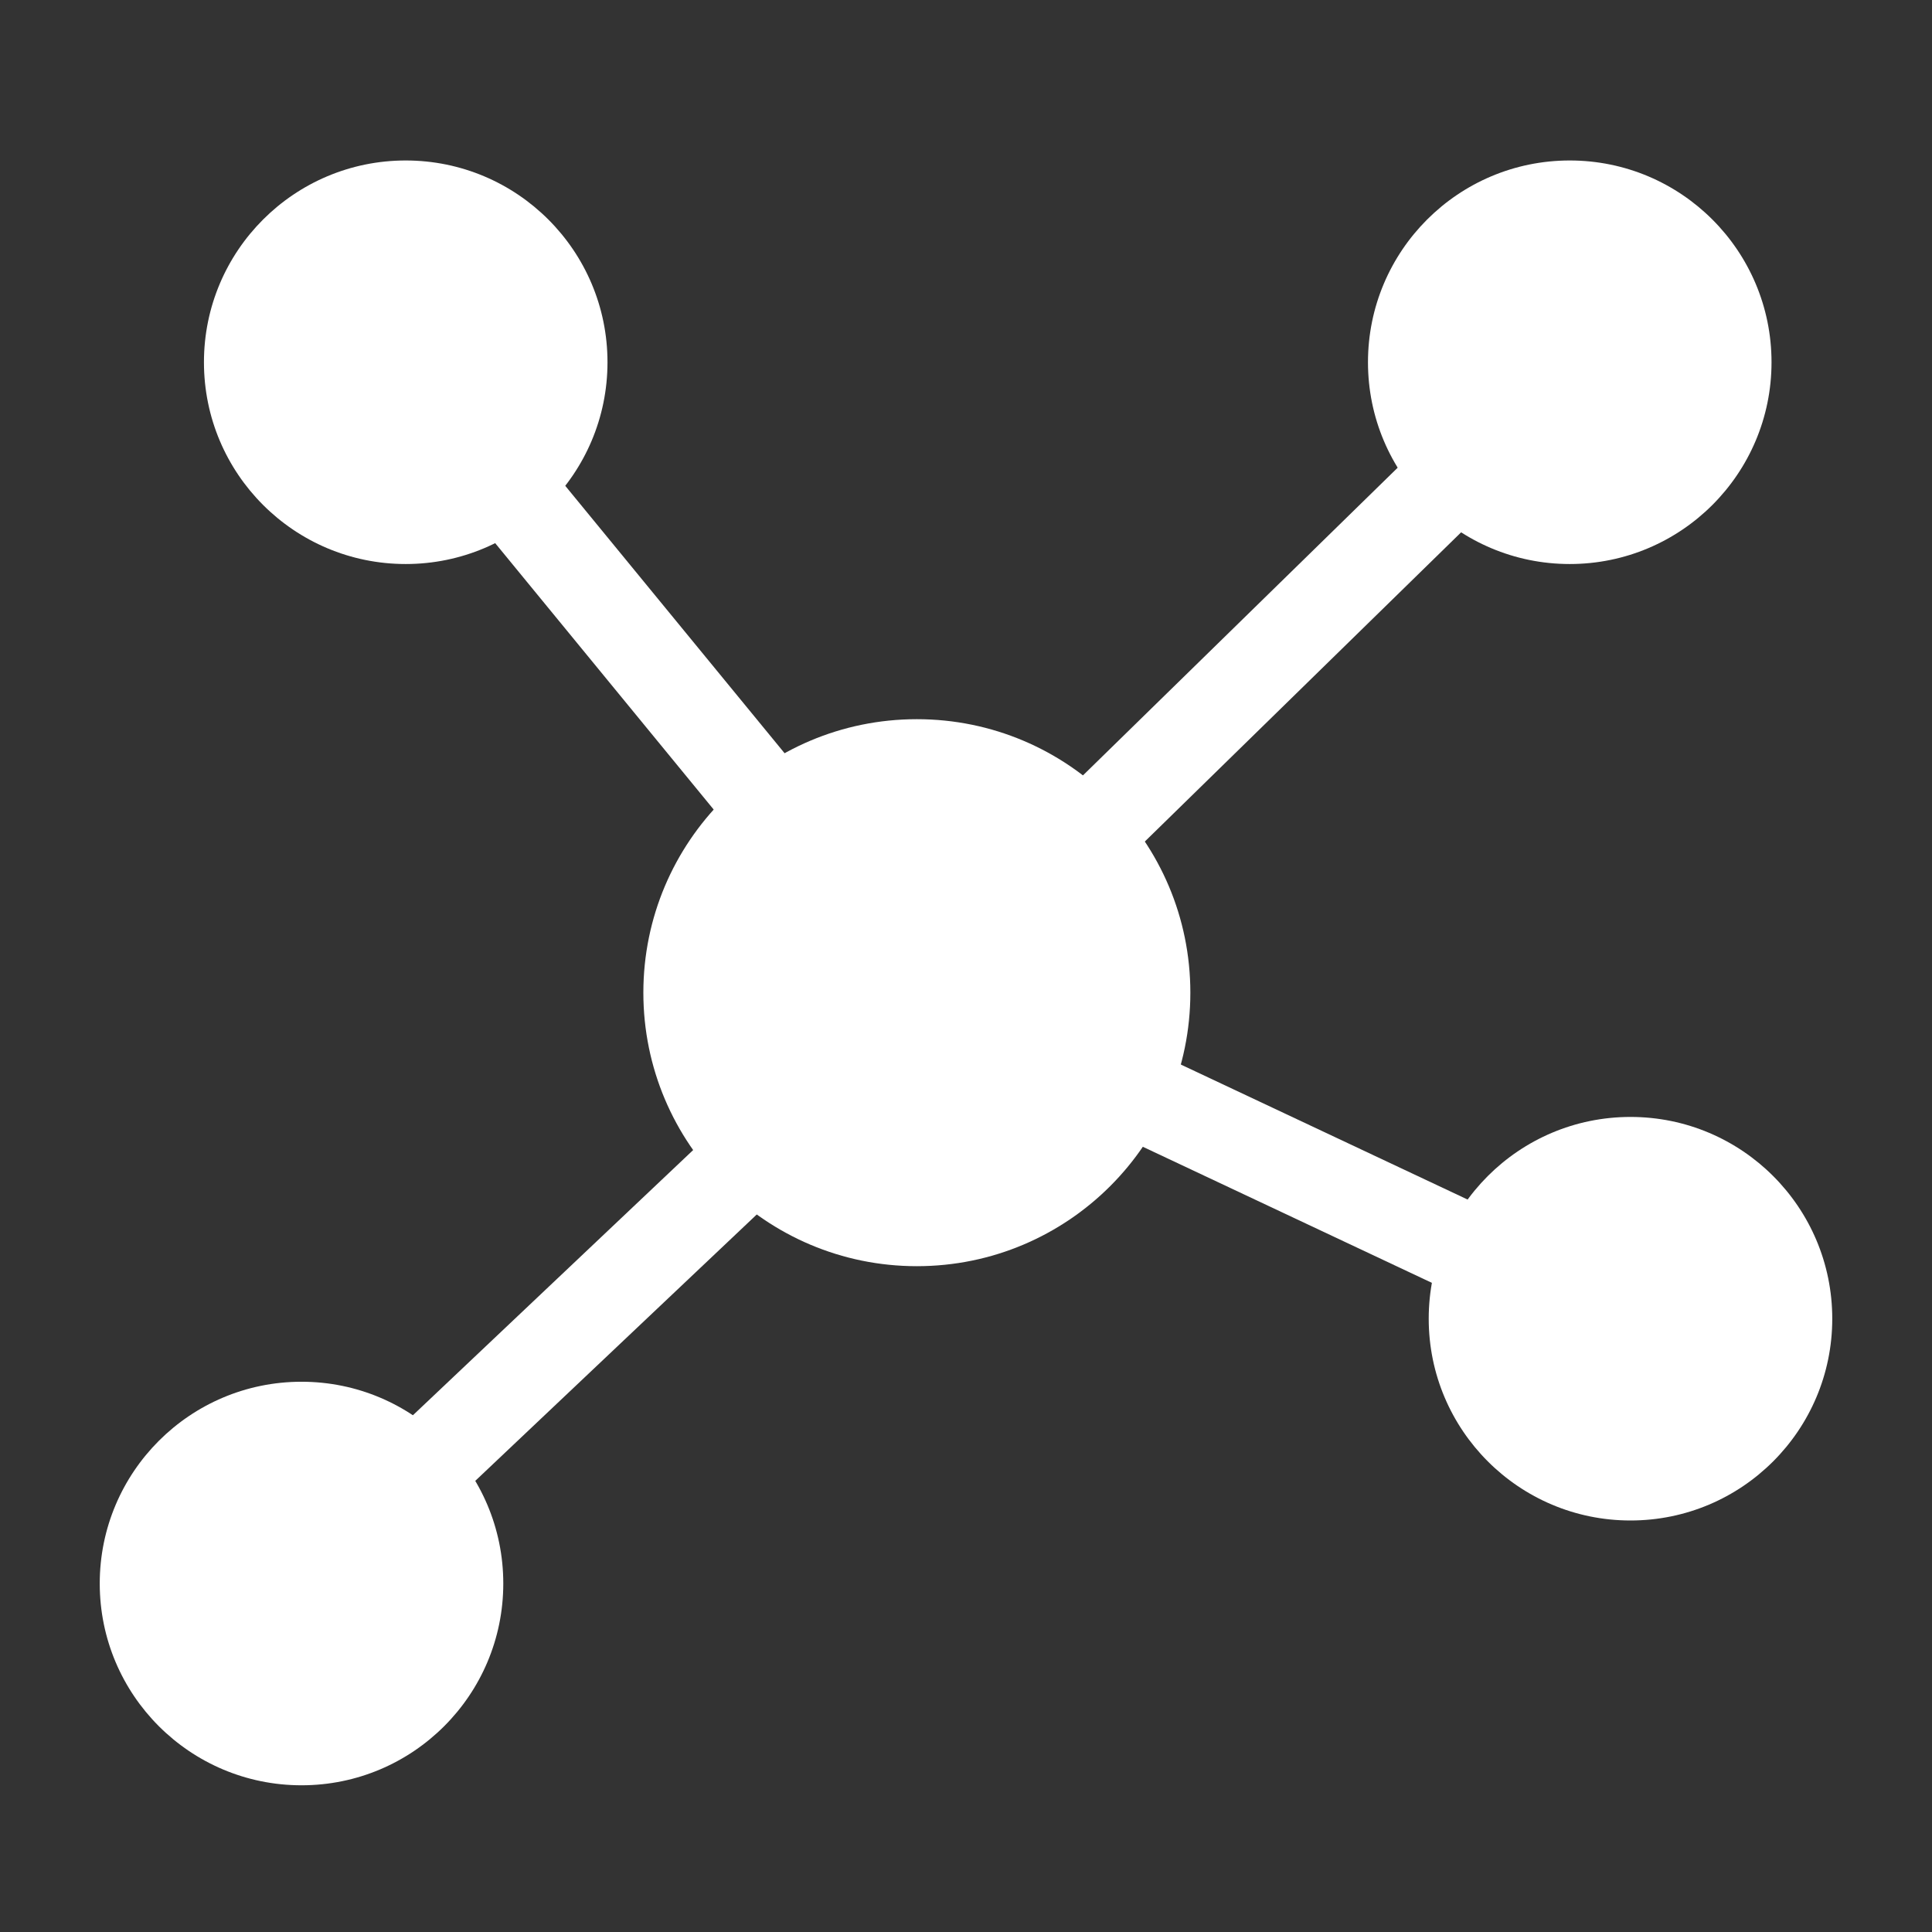 <?xml version="1.0" encoding="iso-8859-1"?><svg version="1.1" xmlns="http://www.w3.org/2000/svg" xmlns:xlink="http://www.w3.org/1999/xlink" x="0px" y="0px" viewBox="0 0 16 16" style="enable-background:new 0 0 16 16;" xml:space="preserve"><rect x="0" y="0" width="16" height="16" fill="#333333" stroke="none"/><g id="accelerator"><circle style="fill:#FFFFFF;" cx="13.275" cy="2.742" r="1.274"/><circle style="fill:#FFFFFF;" cx="7.593" cy="8.221" r="2.265"/><circle style="fill:#FFFFFF;" cx="2.497" cy="13.114" r="1.671"/><circle style="fill:#FFFFFF;" cx="13.503" cy="10.921" r="1.671"/><circle style="fill:#FFFFFF;" cx="13" cy="3" r="1.671"/><circle style="fill:#FFFFFF;" cx="3.36" cy="3" r="1.671"/><rect x="5.129" y="2.233" transform="matrix(0.773 -0.634 0.634 0.773 -2.312 4.765)" style="fill:#FFFFFF;" width="0.75" height="6.76"/><rect x="6.166" y="5.411" transform="matrix(0.715 -0.699 0.699 0.715 -1.151 8.748)" style="fill:#FFFFFF;" width="7.969" height="0.75"/><rect x="10.028" y="6.217" transform="matrix(0.426 -0.905 0.905 0.426 -2.654 14.879)" style="fill:#FFFFFF;" width="0.75" height="6.631"/><rect x="1.593" y="10.468" transform="matrix(0.726 -0.687 0.687 0.726 -6.112 6.335)" style="fill:#FFFFFF;" width="6.613" height="0.75"/></g></svg> 

